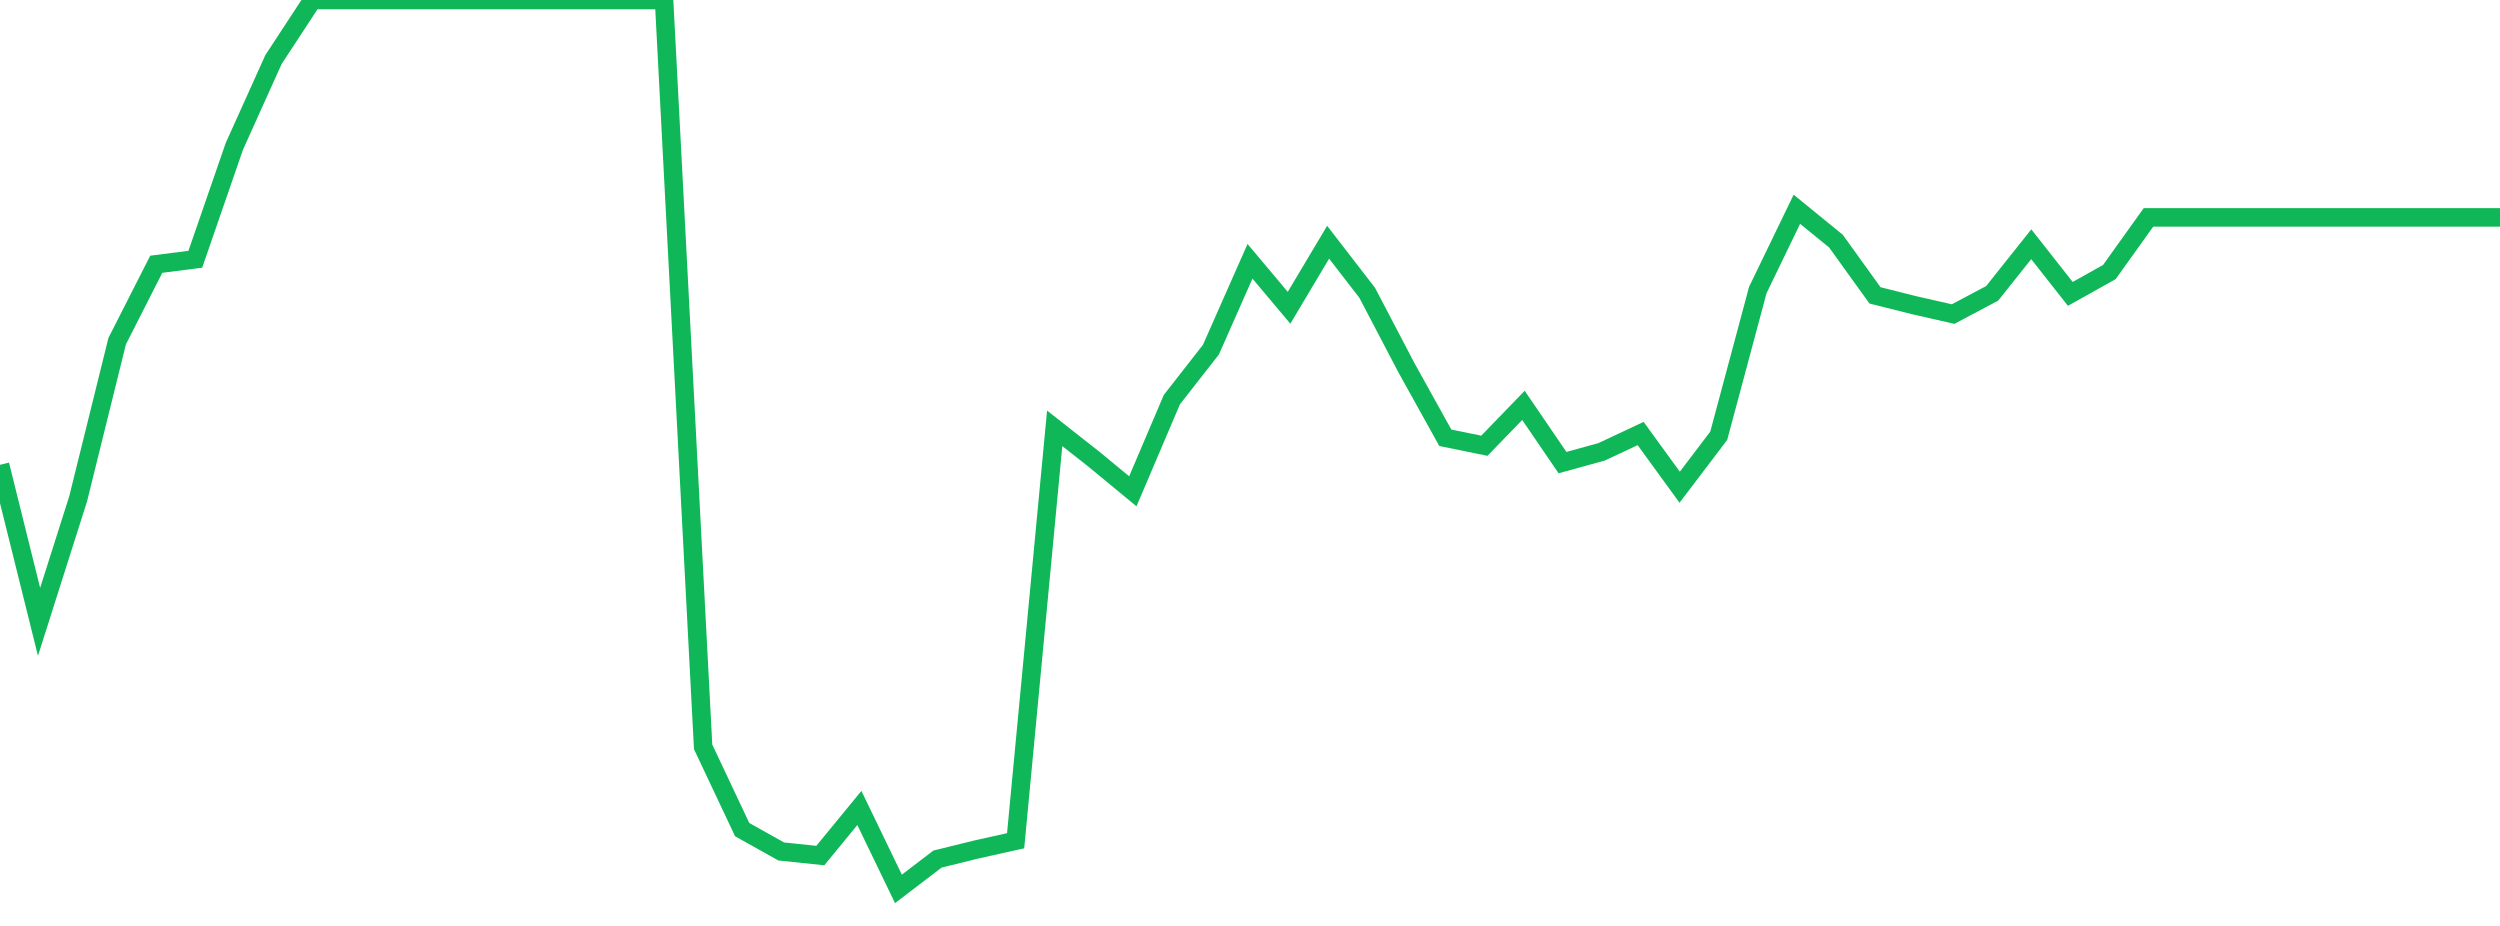 <?xml version="1.0" standalone="no"?>
<!DOCTYPE svg PUBLIC "-//W3C//DTD SVG 1.1//EN" "http://www.w3.org/Graphics/SVG/1.1/DTD/svg11.dtd">
<svg width="135" height="50" viewBox="0 0 135 50" preserveAspectRatio="none" class="sparkline" xmlns="http://www.w3.org/2000/svg"
xmlns:xlink="http://www.w3.org/1999/xlink"><path  class="sparkline--line" d="M 0 25.1 L 0 25.1 L 2.109 33.58 L 4.219 26.94 L 6.328 18.42 L 8.438 14.27 L 10.547 14 L 12.656 7.9 L 14.766 3.22 L 16.875 0 L 18.984 0 L 21.094 0 L 23.203 0 L 25.312 0 L 27.422 0 L 29.531 0 L 31.641 0 L 33.75 0 L 35.859 0 L 37.969 40.33 L 40.078 44.8 L 42.188 45.98 L 44.297 46.2 L 46.406 43.63 L 48.516 48 L 50.625 46.39 L 52.734 45.87 L 54.844 45.4 L 56.953 23.13 L 59.062 24.79 L 61.172 26.53 L 63.281 21.58 L 65.391 18.88 L 67.5 14.11 L 69.609 16.62 L 71.719 13.08 L 73.828 15.81 L 75.938 19.84 L 78.047 23.64 L 80.156 24.07 L 82.266 21.89 L 84.375 24.98 L 86.484 24.4 L 88.594 23.41 L 90.703 26.31 L 92.812 23.53 L 94.922 15.66 L 97.031 11.3 L 99.141 13.02 L 101.25 15.95 L 103.359 16.48 L 105.469 16.96 L 107.578 15.84 L 109.688 13.19 L 111.797 15.87 L 113.906 14.69 L 116.016 11.74 L 118.125 11.74 L 120.234 11.74 L 122.344 11.74 L 124.453 11.74 L 126.562 11.74 L 128.672 11.74 L 130.781 11.74 L 132.891 11.74 L 135 11.74" fill="none" stroke-width="1" stroke="#10b759"></path></svg>